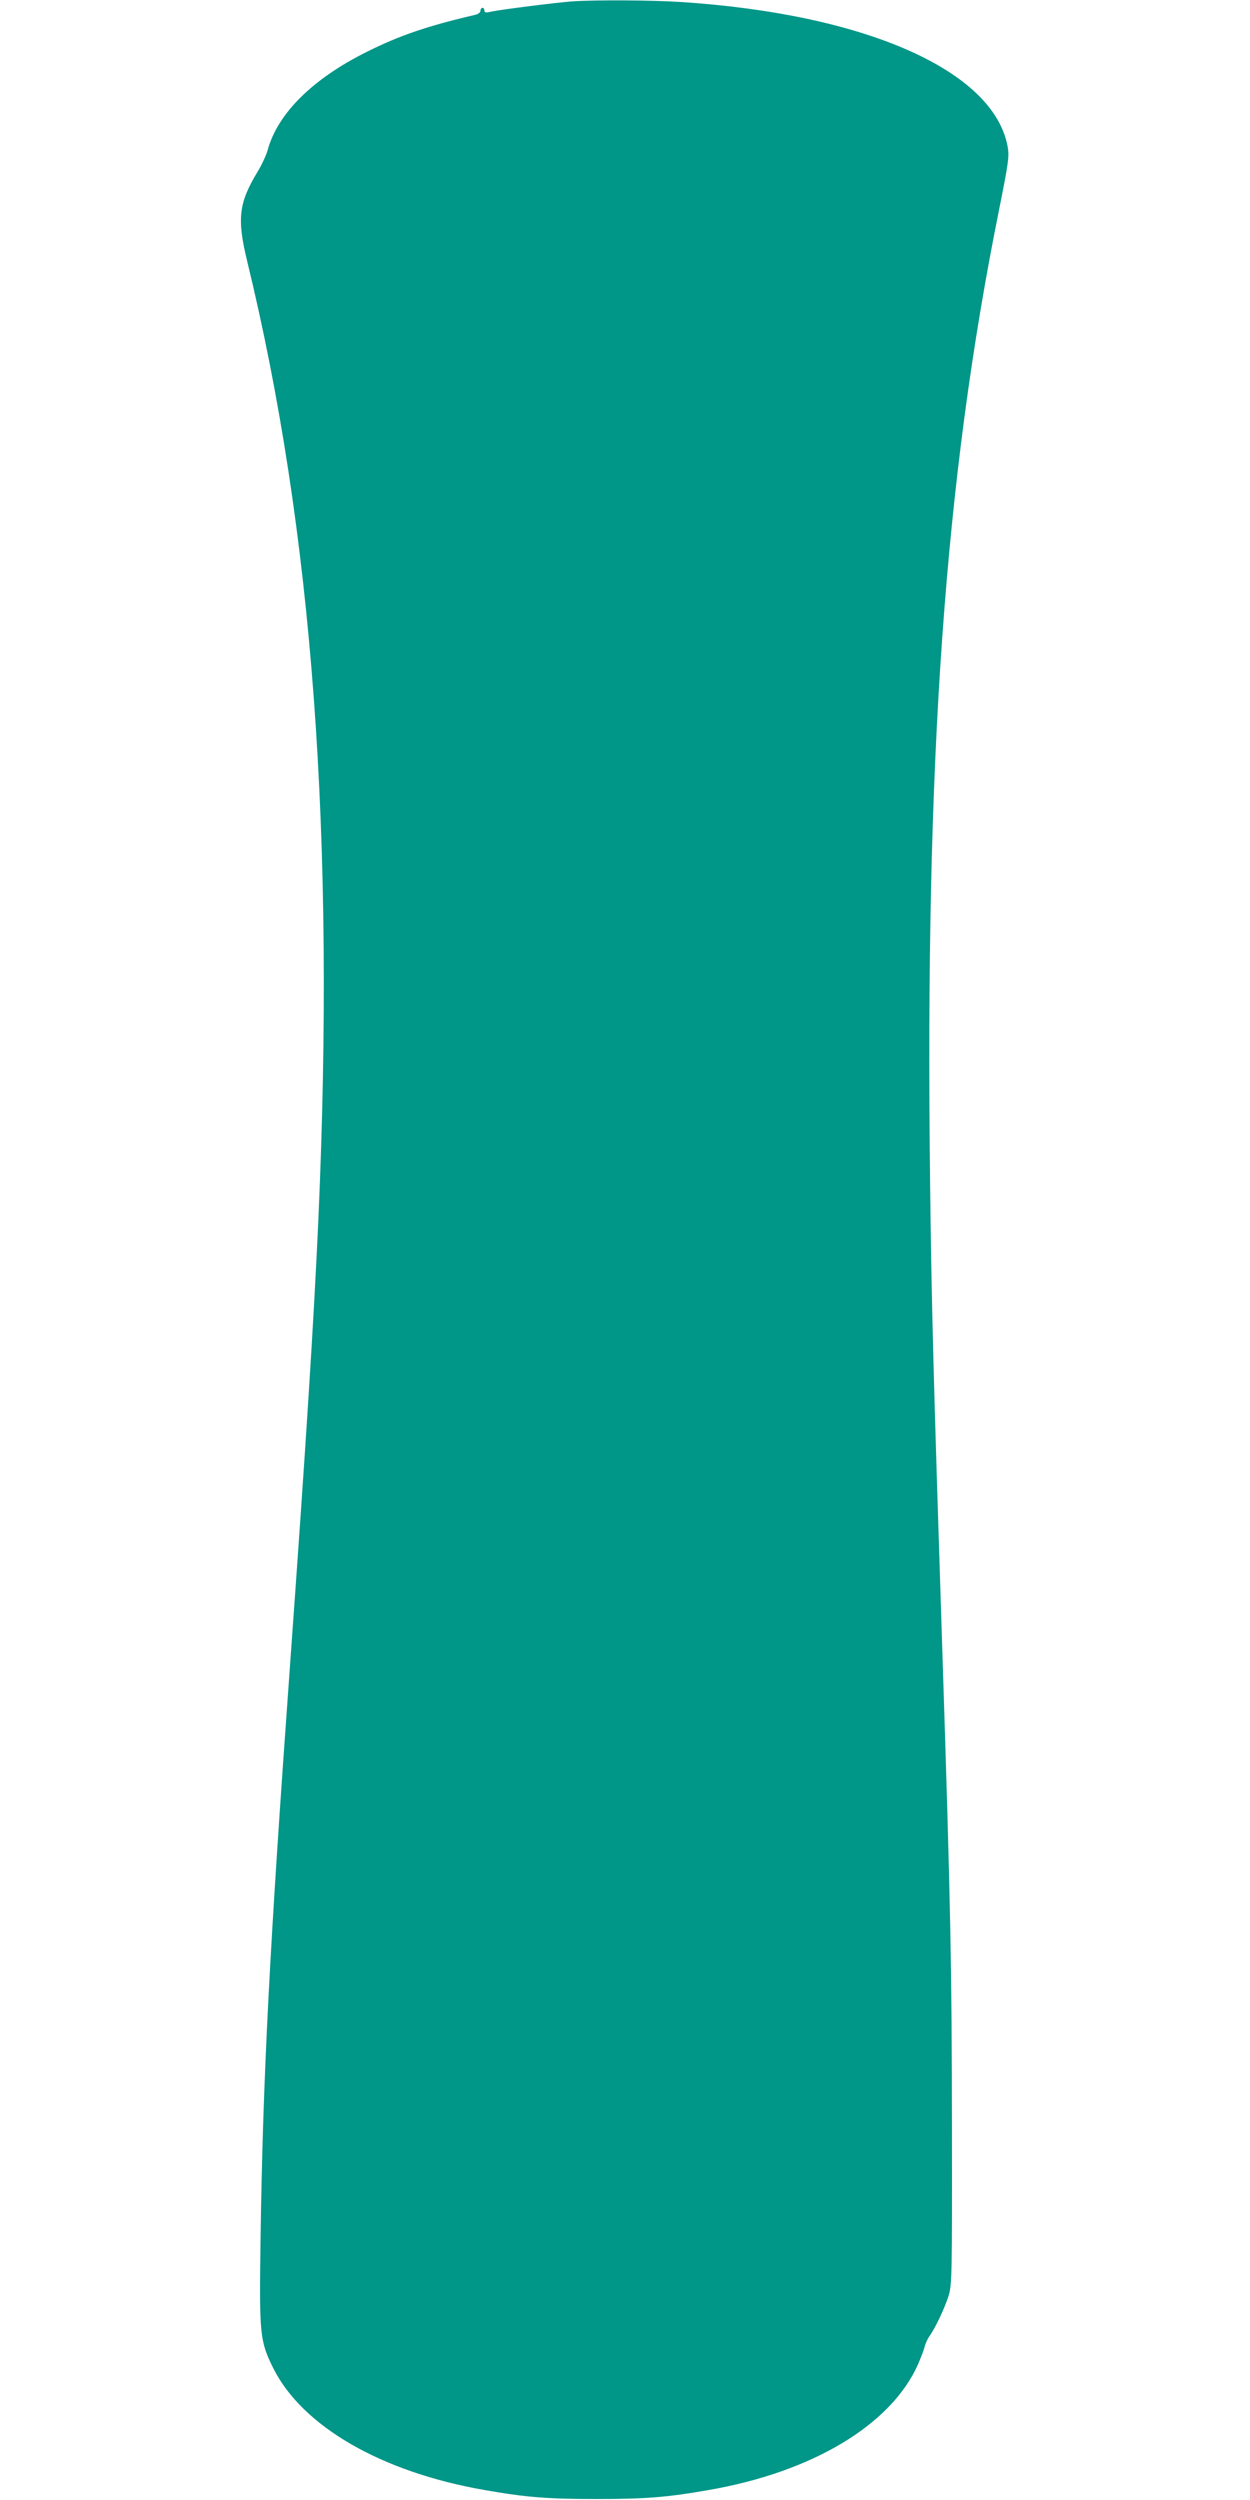 <?xml version="1.0" standalone="no"?>
<!DOCTYPE svg PUBLIC "-//W3C//DTD SVG 20010904//EN"
 "http://www.w3.org/TR/2001/REC-SVG-20010904/DTD/svg10.dtd">
<svg version="1.0" xmlns="http://www.w3.org/2000/svg"
 width="640pt" height="1280pt" viewBox="0 0 640 1280"
 preserveAspectRatio="xMidYMid meet">
<g transform="translate(0,1280) scale(0.1,-0.1)"
fill="#009688" stroke="none">
<path d="M2930 12793 c-74 -5 -366 -42 -412 -52 -30 -7 -38 -6 -38 5 0 8 -4
14 -10 14 -5 0 -10 -7 -10 -15 0 -8 -12 -18 -27 -21 -245 -57 -388 -106 -554
-189 -278 -138 -458 -316 -509 -505 -7 -24 -29 -73 -51 -109 -97 -160 -106
-241 -54 -456 337 -1386 452 -2945 365 -4910 -24 -526 -60 -1100 -145 -2280
-105 -1453 -139 -2107 -151 -2940 -7 -490 -4 -520 65 -660 149 -298 553 -532
1082 -624 210 -37 321 -46 574 -46 253 0 362 9 573 46 531 92 933 333 1071
641 15 34 31 76 35 92 4 17 15 41 25 55 31 44 78 144 98 207 17 55 18 110 17
864 -1 824 -6 1099 -49 2430 -46 1419 -56 1793 -63 2415 -26 2167 74 3584 353
4970 49 244 53 275 44 325 -72 389 -728 679 -1677 740 -138 9 -428 11 -552 3z"/>
</g>
</svg>
